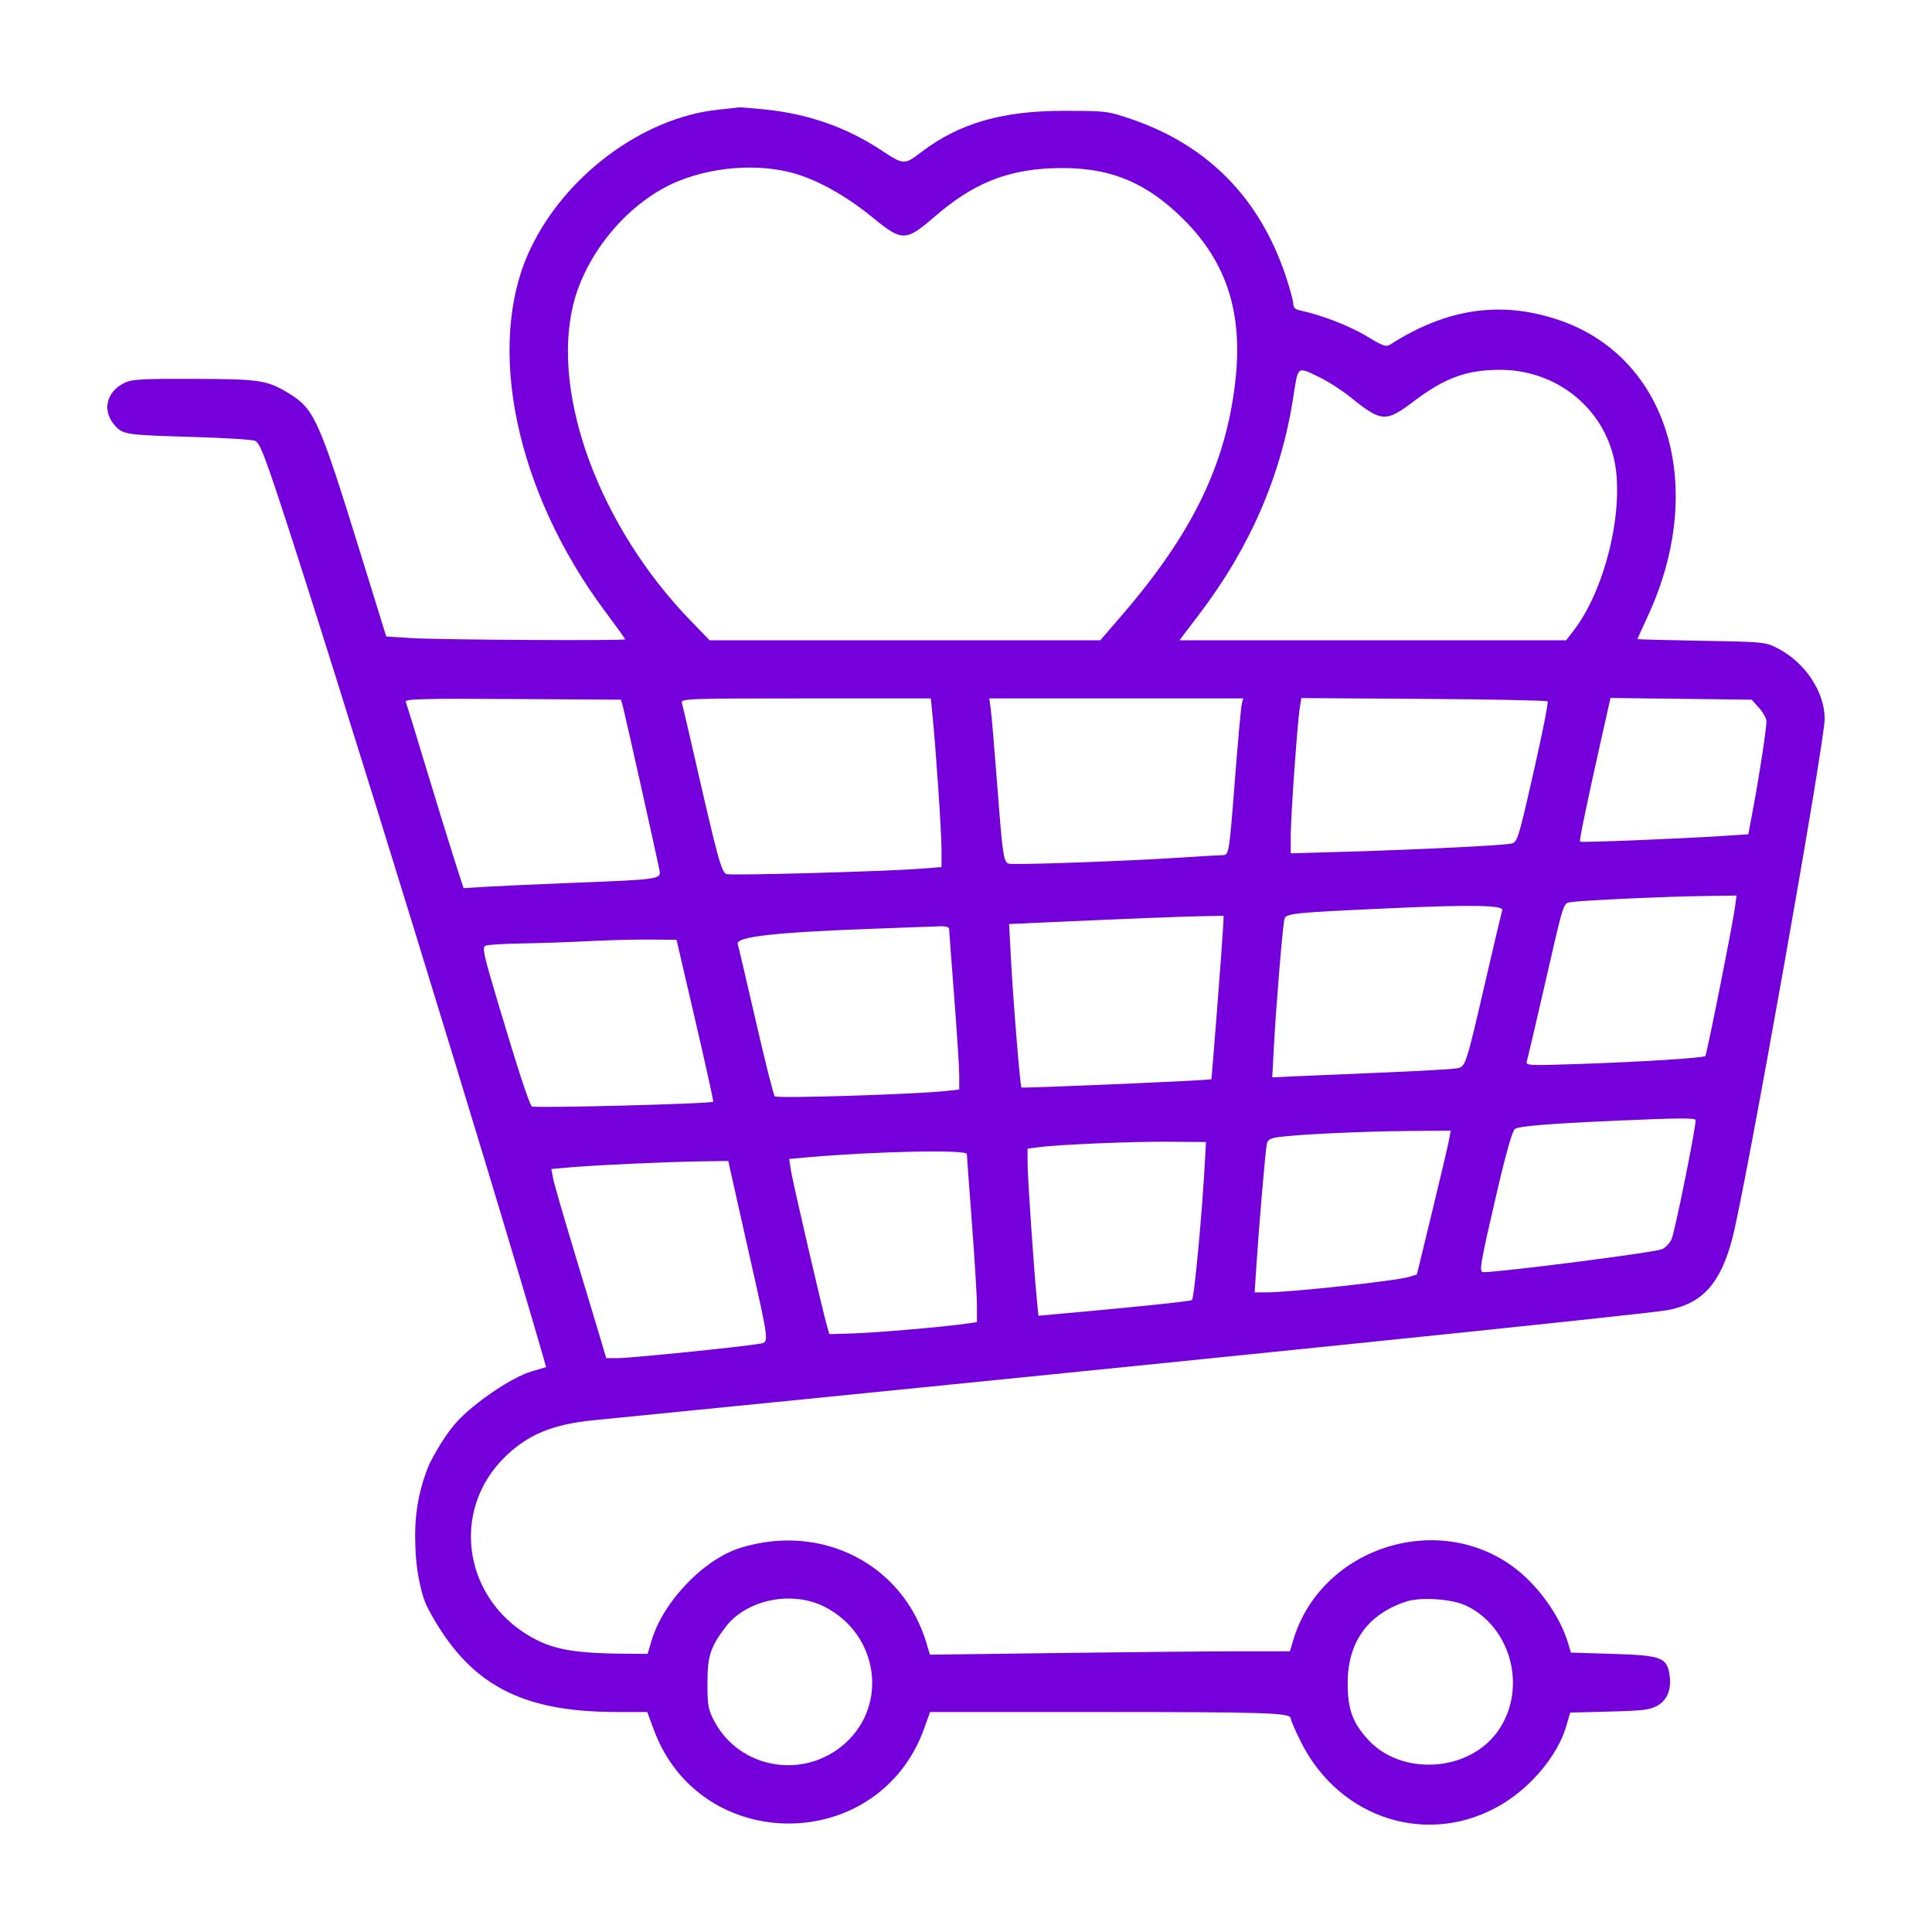 <svg width="72" height="72" viewBox="0 0 72 72" fill="none" xmlns="http://www.w3.org/2000/svg">
<path fill-rule="evenodd" clip-rule="evenodd" d="M26.761 4.088C23.961 4.384 21.056 6.541 19.759 9.29C18.077 12.851 19.208 18.309 22.558 22.795C22.966 23.341 23.299 23.805 23.299 23.825C23.299 23.884 16.358 23.845 15.334 23.78L14.394 23.72L13.431 20.611C11.886 15.621 11.711 15.231 10.75 14.651C9.947 14.166 9.687 14.127 7.22 14.119C5.236 14.113 4.916 14.132 4.623 14.278C3.944 14.616 3.797 15.336 4.297 15.875C4.594 16.195 4.708 16.211 7.217 16.285C8.356 16.318 9.381 16.381 9.496 16.424C9.668 16.49 9.832 16.891 10.459 18.793C12.399 24.668 18.445 44.301 20.231 50.522L20.353 50.949L19.807 51.11C19.094 51.32 17.711 52.248 17.052 52.959C16.719 53.319 16.343 53.889 16.003 54.555C15.652 55.382 15.472 56.27 15.472 57.168V57.296L15.48 57.619C15.493 58.204 15.576 58.786 15.727 59.352C15.785 59.572 15.865 59.786 15.973 59.986C17.465 62.766 19.386 63.8 22.979 63.801L24.121 63.801L24.364 64.458C26.097 69.148 32.753 69.116 34.443 64.41L34.661 63.801L40.886 63.802C47.244 63.803 48.102 63.831 48.102 64.039C48.102 64.103 48.275 64.503 48.488 64.927C49.937 67.819 53.284 68.852 55.976 67.238C57.082 66.575 58.051 65.403 58.361 64.354L58.517 63.823L59.985 63.785C61.243 63.753 61.499 63.721 61.779 63.558C62.156 63.339 62.312 62.903 62.209 62.355C62.099 61.766 61.873 61.689 60.093 61.635L58.543 61.587L58.43 61.211C58.156 60.293 57.418 59.223 56.593 58.548C53.746 56.22 49.234 57.611 48.19 61.14L48.072 61.54H46.169C45.123 61.54 42.104 61.568 39.461 61.603L34.655 61.665L34.532 61.249C33.659 58.301 30.638 56.745 27.603 57.681C26.23 58.105 24.714 59.684 24.282 61.14L24.135 61.635L23.363 61.63C21.578 61.621 20.752 61.495 20.005 61.12C17.282 59.75 16.71 56.303 18.863 54.251C19.708 53.447 20.617 53.077 22.121 52.928C43.863 50.769 61.346 48.977 62.151 48.824C63.442 48.58 64.116 47.833 64.557 46.161C65.044 44.312 68 27.683 68 26.789C68 25.786 67.271 24.689 66.255 24.164C65.792 23.925 65.741 23.92 63.403 23.88C62.093 23.857 61.022 23.828 61.022 23.816C61.022 23.803 61.188 23.438 61.39 23.003C63.65 18.162 62.181 13.282 58.05 11.911C55.913 11.202 53.914 11.497 51.823 12.832C51.653 12.941 51.55 12.905 50.921 12.524C50.295 12.144 49.223 11.73 48.455 11.571C48.273 11.534 48.196 11.46 48.196 11.322C48.196 11.214 48.067 10.741 47.91 10.271C46.939 7.378 45.012 5.418 42.183 4.447C41.283 4.138 41.231 4.132 39.661 4.13C37.359 4.127 35.758 4.589 34.336 5.667C33.69 6.156 33.692 6.156 32.819 5.584C31.514 4.728 30.075 4.231 28.444 4.073C27.974 4.028 27.569 3.995 27.543 4.001C27.517 4.006 27.165 4.046 26.761 4.088ZM29.883 6.552C30.749 6.859 31.659 7.397 32.553 8.13C33.615 9.001 33.763 8.998 34.809 8.092C36.231 6.859 37.474 6.342 39.19 6.271C41.245 6.186 42.653 6.73 44.102 8.169C45.728 9.785 46.331 11.683 46.032 14.251C45.674 17.325 44.437 19.873 41.831 22.903L41.006 23.861H33.725H26.444L25.737 23.131C22.367 19.652 20.546 14.767 21.356 11.38C21.827 9.411 23.464 7.482 25.29 6.745C26.748 6.157 28.555 6.081 29.883 6.552ZM49.173 14.059C49.491 14.212 50.014 14.548 50.334 14.807C51.482 15.733 51.646 15.744 52.675 14.964C53.841 14.082 54.658 13.782 55.902 13.782C57.981 13.782 59.74 15.175 60.161 17.154C60.547 18.97 59.827 21.973 58.639 23.508L58.365 23.861H51.16H43.954L44.697 22.884C46.581 20.408 47.742 17.732 48.194 14.818C48.383 13.608 48.324 13.653 49.173 14.059ZM23.221 26.358C23.298 26.642 24.461 31.848 24.571 32.4C24.645 32.772 24.654 32.771 21.319 32.902C19.996 32.954 18.546 33.02 18.095 33.048L17.275 33.099L16.948 32.083C16.768 31.524 16.294 29.989 15.895 28.671C15.496 27.352 15.148 26.218 15.121 26.15C15.082 26.048 15.803 26.03 19.109 26.05L23.144 26.075L23.221 26.358ZM34.748 26.617C34.875 27.858 35.087 31.003 35.087 31.643L35.088 32.313L34.309 32.374C32.998 32.476 27.266 32.636 27.076 32.576C26.887 32.516 26.751 32.016 25.847 28.053C25.634 27.12 25.438 26.283 25.411 26.193C25.364 26.037 25.628 26.028 30.025 26.028H34.688L34.748 26.617ZM46.277 26.24C46.248 26.356 46.136 27.596 46.027 28.995C45.81 31.805 45.8 31.868 45.571 31.868C45.483 31.868 44.754 31.911 43.951 31.963C41.867 32.098 37.736 32.242 37.588 32.185C37.398 32.112 37.365 31.889 37.164 29.26C37.062 27.923 36.953 26.648 36.923 26.428L36.868 26.028H41.599H46.33L46.277 26.24ZM57.675 26.139C57.709 26.174 57.472 27.369 57.147 28.796C56.575 31.31 56.549 31.391 56.313 31.439C55.98 31.508 52.938 31.659 50.294 31.737L48.102 31.802L48.102 31.152C48.102 30.428 48.349 26.936 48.44 26.375L48.498 26.015L53.054 26.045C55.56 26.061 57.64 26.104 57.675 26.139ZM65.556 26.383C65.707 26.552 65.831 26.774 65.831 26.878C65.831 27.154 65.575 28.842 65.351 30.043L65.155 31.091L64.243 31.151C62.547 31.261 58.924 31.406 58.884 31.366C58.847 31.328 59.141 29.916 59.757 27.173L60.018 26.011L62.65 26.043L65.281 26.075L65.556 26.383ZM64.655 33.829C64.558 34.527 63.606 39.303 63.552 39.357C63.481 39.428 61.043 39.58 58.818 39.653C56.909 39.715 56.851 39.712 56.904 39.537C56.934 39.438 57.216 38.233 57.531 36.861C58.324 33.408 58.237 33.674 58.596 33.615C58.986 33.551 62.15 33.409 63.6 33.39L64.717 33.375L64.655 33.829ZM55.985 33.917C55.958 34.008 55.704 35.078 55.422 36.295C54.592 39.879 54.632 39.761 54.237 39.821C54.052 39.849 52.883 39.914 51.638 39.967C50.393 40.019 48.934 40.082 48.394 40.105L47.413 40.149L47.477 38.952C47.551 37.542 47.799 34.545 47.865 34.258C47.915 34.038 48.151 34.014 51.78 33.849C54.794 33.711 56.042 33.732 55.985 33.917ZM45.577 34.623C45.545 35.252 45.161 40.199 45.143 40.221C45.11 40.262 38.104 40.564 38.066 40.527C38.016 40.476 37.754 37.256 37.669 35.624L37.606 34.436L39.2 34.364C42.279 34.227 44.007 34.159 44.801 34.144L45.603 34.129L45.577 34.623ZM35.371 34.623C35.372 34.688 35.457 35.822 35.56 37.143C35.663 38.464 35.748 39.783 35.748 40.074L35.748 40.603L35.253 40.658C34.164 40.781 28.953 40.944 28.873 40.858C28.828 40.81 28.508 39.541 28.163 38.038C27.818 36.536 27.517 35.252 27.494 35.186C27.399 34.909 28.857 34.745 32.636 34.608C33.751 34.568 34.822 34.528 35.017 34.52C35.244 34.511 35.371 34.548 35.371 34.623ZM25.911 38.026C26.295 39.676 26.596 41.041 26.58 41.057C26.5 41.137 19.888 41.308 19.818 41.232C19.713 41.118 19.282 39.795 18.547 37.332C18.013 35.543 17.961 35.299 18.098 35.242C18.184 35.207 18.785 35.17 19.433 35.16C20.081 35.15 21.206 35.111 21.932 35.074C22.658 35.037 23.694 35.01 24.233 35.015L25.213 35.024L25.911 38.026ZM63.191 41.747C63.191 42.09 62.403 45.977 62.289 46.197C62.209 46.351 62.048 46.514 61.93 46.558C61.593 46.686 55.986 47.404 55.28 47.41C55.109 47.411 55.153 47.153 55.793 44.397C56.113 43.016 56.361 42.143 56.451 42.076C56.6 41.966 57.715 41.875 60.314 41.761C62.621 41.66 63.191 41.657 63.191 41.747ZM53.999 42.489C53.964 42.683 53.68 43.889 53.369 45.169L52.804 47.495L52.504 47.588C52.029 47.736 48.07 48.164 47.18 48.164H46.757L46.82 47.199C46.917 45.697 47.159 42.865 47.209 42.636C47.244 42.475 47.342 42.417 47.654 42.374C48.361 42.276 50.741 42.164 52.427 42.149L54.064 42.136L53.999 42.489ZM44.913 43.125C44.812 45.094 44.506 48.396 44.421 48.449C44.337 48.501 42.33 48.709 39.321 48.978L38.698 49.034L38.636 48.387C38.516 47.124 38.295 43.87 38.295 43.342L38.294 42.807L38.695 42.753C39.439 42.654 42.198 42.538 43.575 42.549L44.943 42.56L44.913 43.125ZM36.032 43.007C36.033 43.072 36.118 44.227 36.22 45.574C36.323 46.921 36.407 48.304 36.407 48.648L36.408 49.273L36.007 49.33C35.138 49.454 32.635 49.669 31.796 49.693L30.908 49.719L30.825 49.436C30.666 48.9 29.536 44.025 29.473 43.608L29.41 43.19L30.104 43.129C32.623 42.907 36.03 42.837 36.032 43.007ZM27.198 43.525C27.228 43.667 27.551 45.109 27.917 46.729C28.693 50.173 28.675 50.01 28.274 50.083C27.7 50.187 23.495 50.614 23.042 50.614H22.591L22.39 49.931C22.279 49.555 21.848 48.124 21.432 46.751C21.015 45.378 20.646 44.1 20.611 43.911L20.547 43.566L21.239 43.504C22.142 43.423 24.867 43.298 26.14 43.28L27.142 43.266L27.198 43.525ZM30.736 59.883C32.727 60.9 33.117 63.513 31.495 64.969C29.968 66.34 27.563 65.929 26.616 64.137C26.392 63.712 26.364 63.557 26.364 62.718C26.364 61.718 26.476 61.375 27.041 60.632C27.823 59.606 29.521 59.262 30.736 59.883ZM54.651 59.843C56.379 60.678 56.935 63.054 55.763 64.594C54.654 66.052 52.194 66.17 50.976 64.823C50.399 64.185 50.224 63.696 50.224 62.718C50.224 61.203 50.971 60.16 52.393 59.688C52.941 59.506 54.121 59.586 54.651 59.843Z" fill="#7400DB"/>
</svg>
